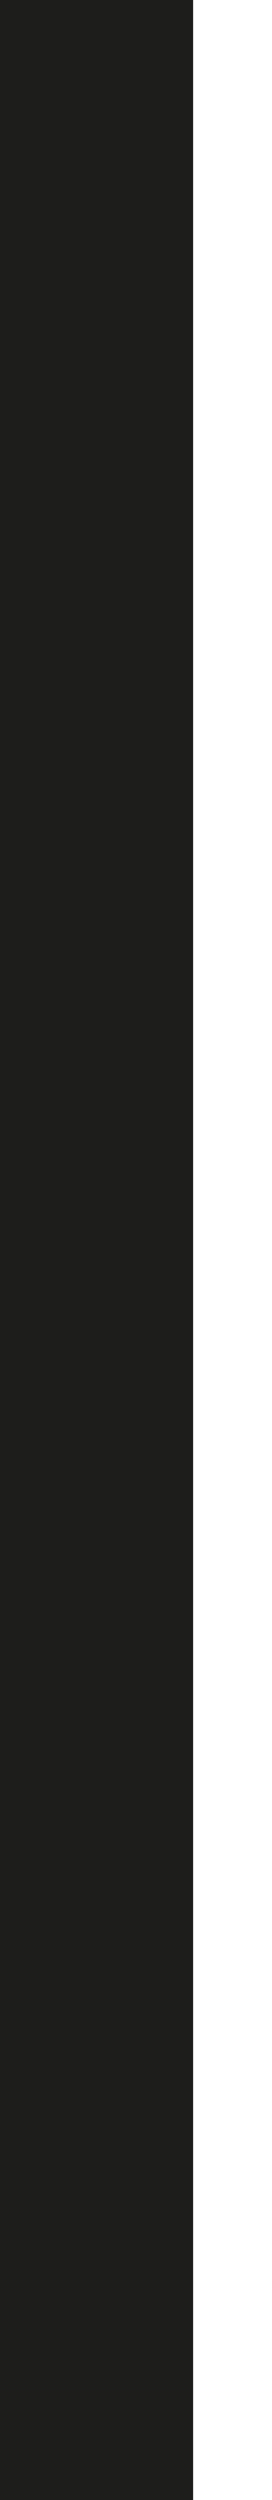 <?xml version="1.0" encoding="UTF-8" standalone="no"?>
<svg
   width="1"
   height="9.16"
   viewBox="0 0 1 9.16"
   version="1.1"
   id="svg1"
   xmlns="http://www.w3.org/2000/svg"
   xmlns:svg="http://www.w3.org/2000/svg">
  <defs
     id="defs1" />
  <g
     id="layer1"
     transform="translate(-411.527,-258.903)"
     style="display:inline">
    <g
       id="g5"
       style="display:inline">
      <line
         class="cls-10"
         x1="411.882"
         y1="258.903"
         x2="411.882"
         y2="268.063"
         id="line93"
         style="fill:#1d1d1b;stroke:#1d1d1b;stroke-width:0.71px;stroke-miterlimit:10" />
    </g>
  </g>
</svg>
